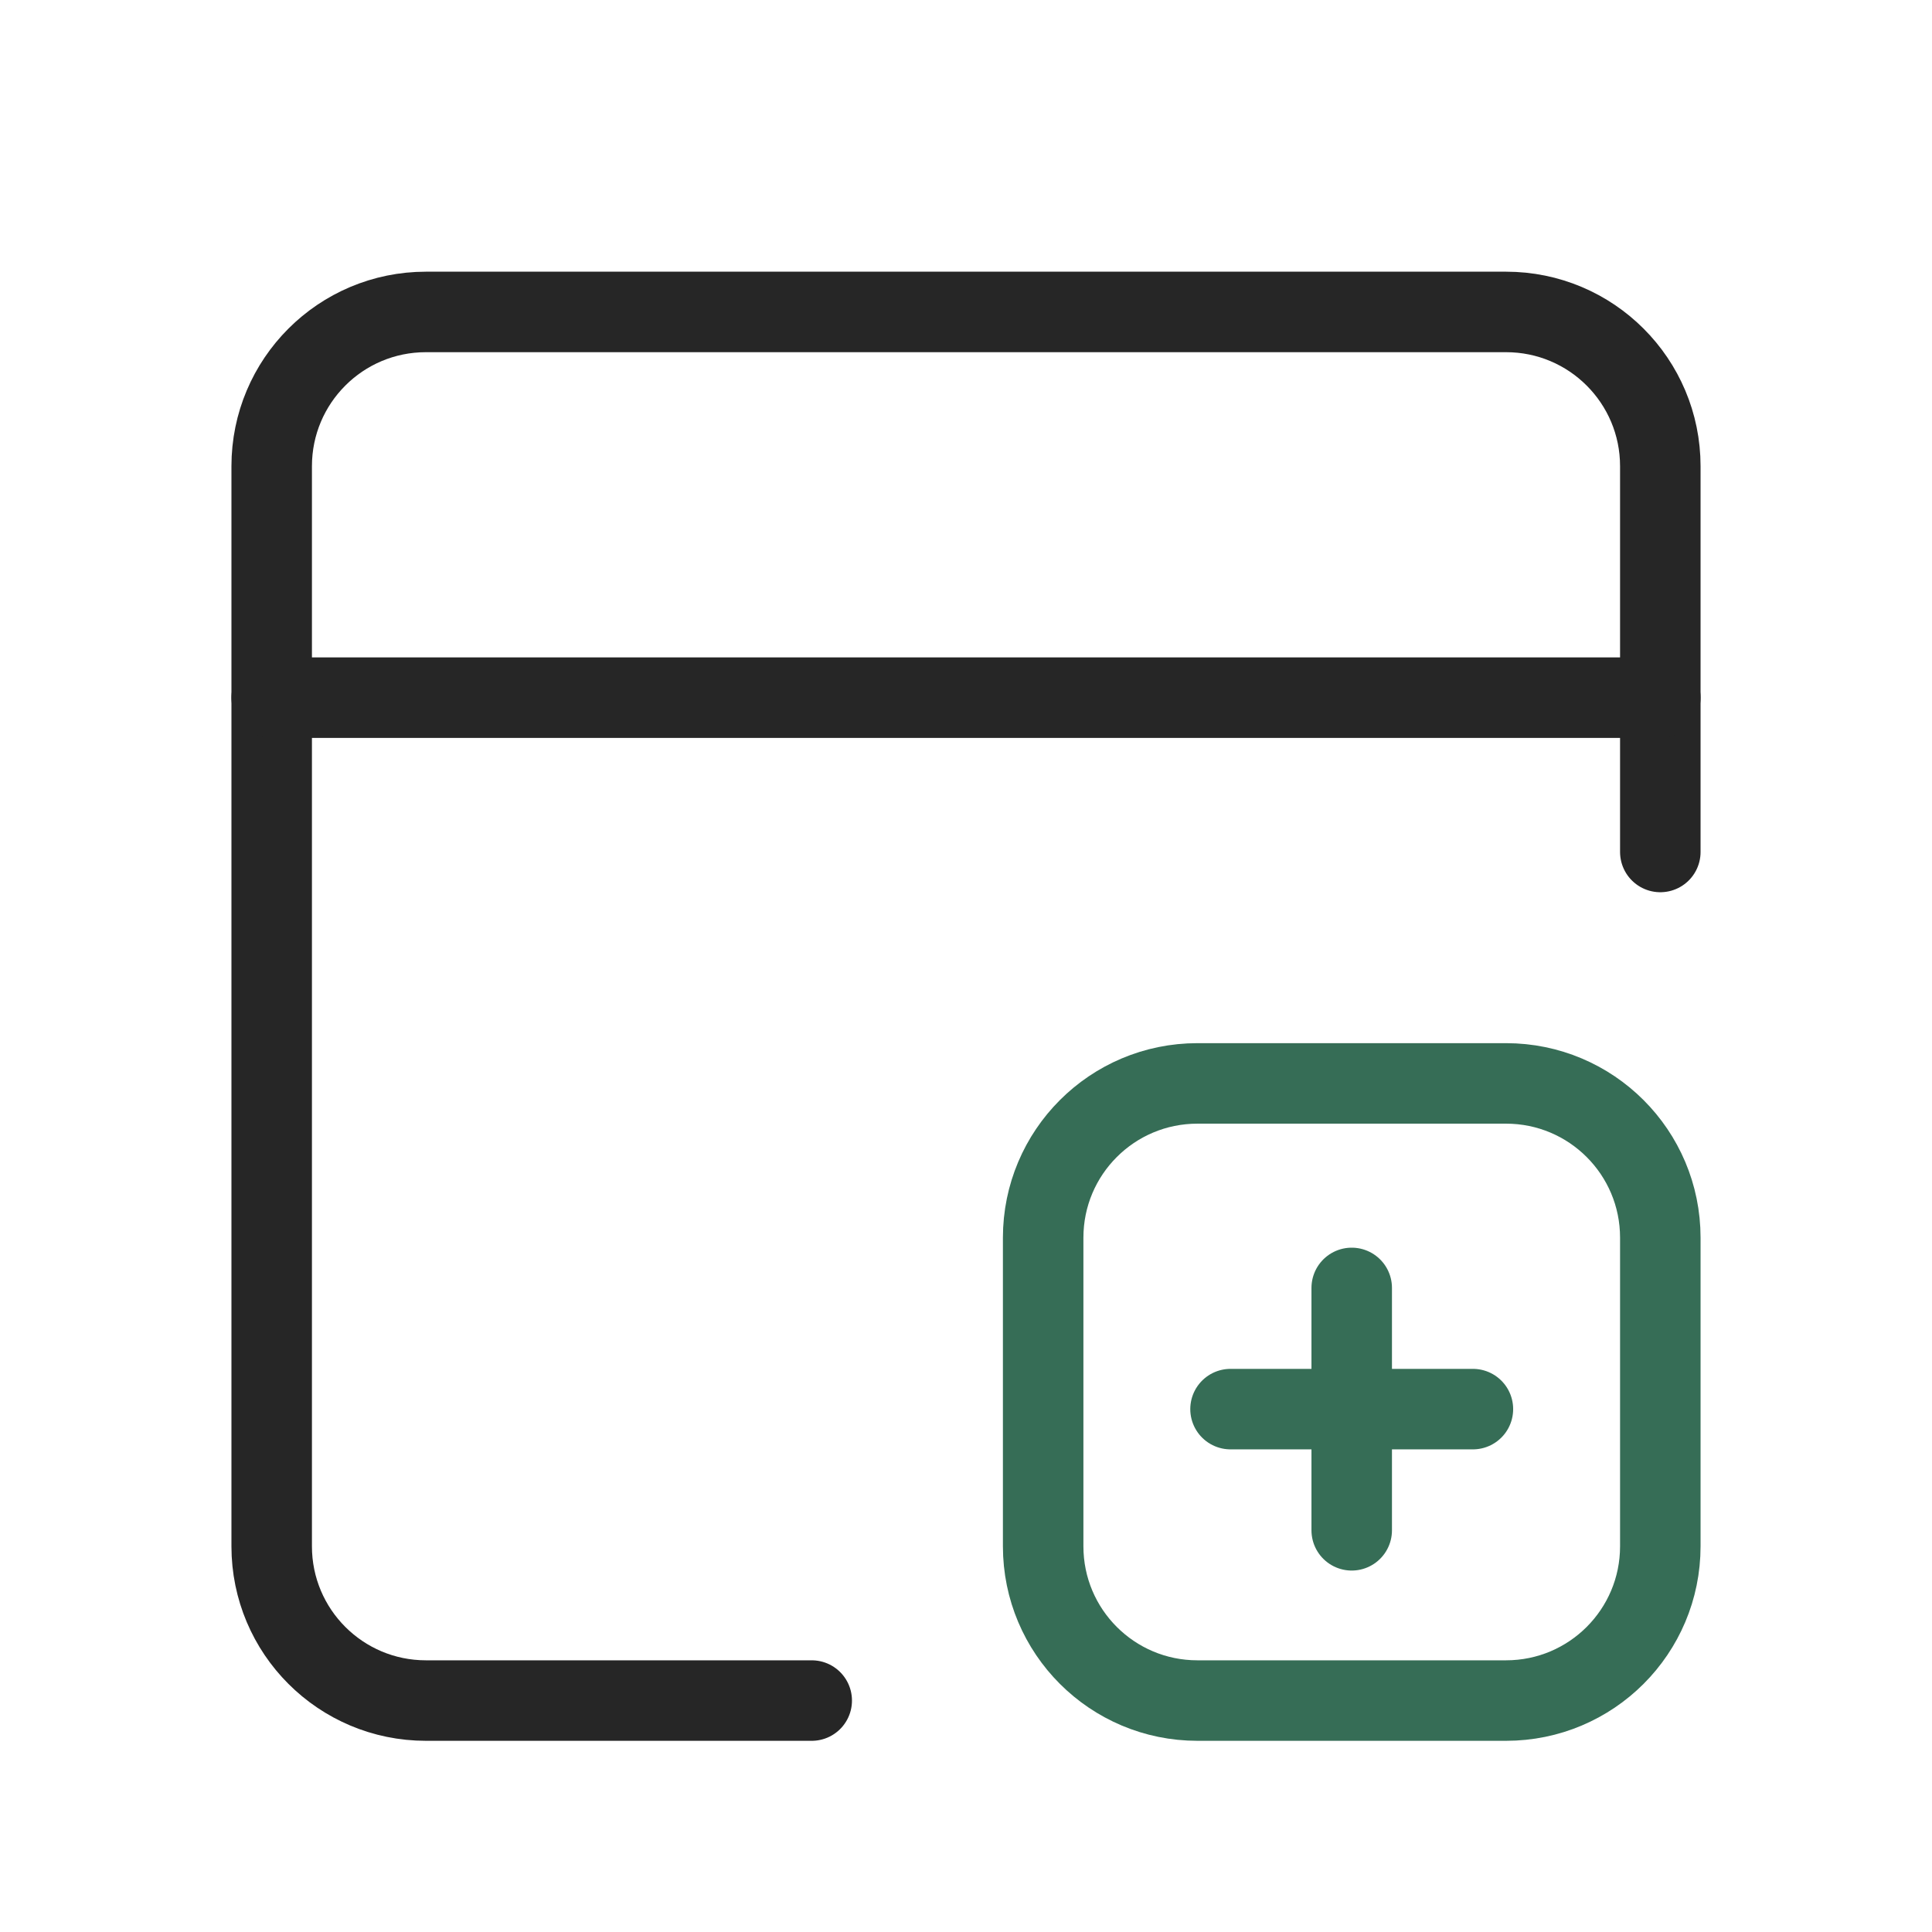 <svg width="48" height="48" viewBox="0 0 48 48" fill="none" xmlns="http://www.w3.org/2000/svg">
<path d="M20.167 42.25H10.583C8.465 42.25 6.75 40.535 6.75 38.417V11.583C6.75 9.465 8.465 7.75 10.583 7.75H37.417C39.535 7.75 41.25 9.465 41.25 11.583V21.167" stroke="#262626" stroke-width="2" stroke-linecap="round" stroke-linejoin="round"/>
<path d="M6.75 17.333H41.25" stroke="#262626" stroke-width="2" stroke-linecap="round" stroke-linejoin="round"/>
<path d="M33.583 31.998V38.02" stroke="#366D56" stroke-width="2" stroke-linecap="round" stroke-linejoin="round"/>
<path d="M36.594 35.009H30.572" stroke="#366D56" stroke-width="2" stroke-linecap="round" stroke-linejoin="round"/>
<path d="M37.417 42.25H29.75C27.632 42.25 25.917 40.535 25.917 38.417V30.75C25.917 28.632 27.632 26.917 29.75 26.917H37.417C39.535 26.917 41.25 28.632 41.25 30.75V38.417C41.25 40.535 39.535 42.25 37.417 42.25Z" stroke="#366D56" stroke-width="2" stroke-linecap="round" stroke-linejoin="round"/>
</svg>
